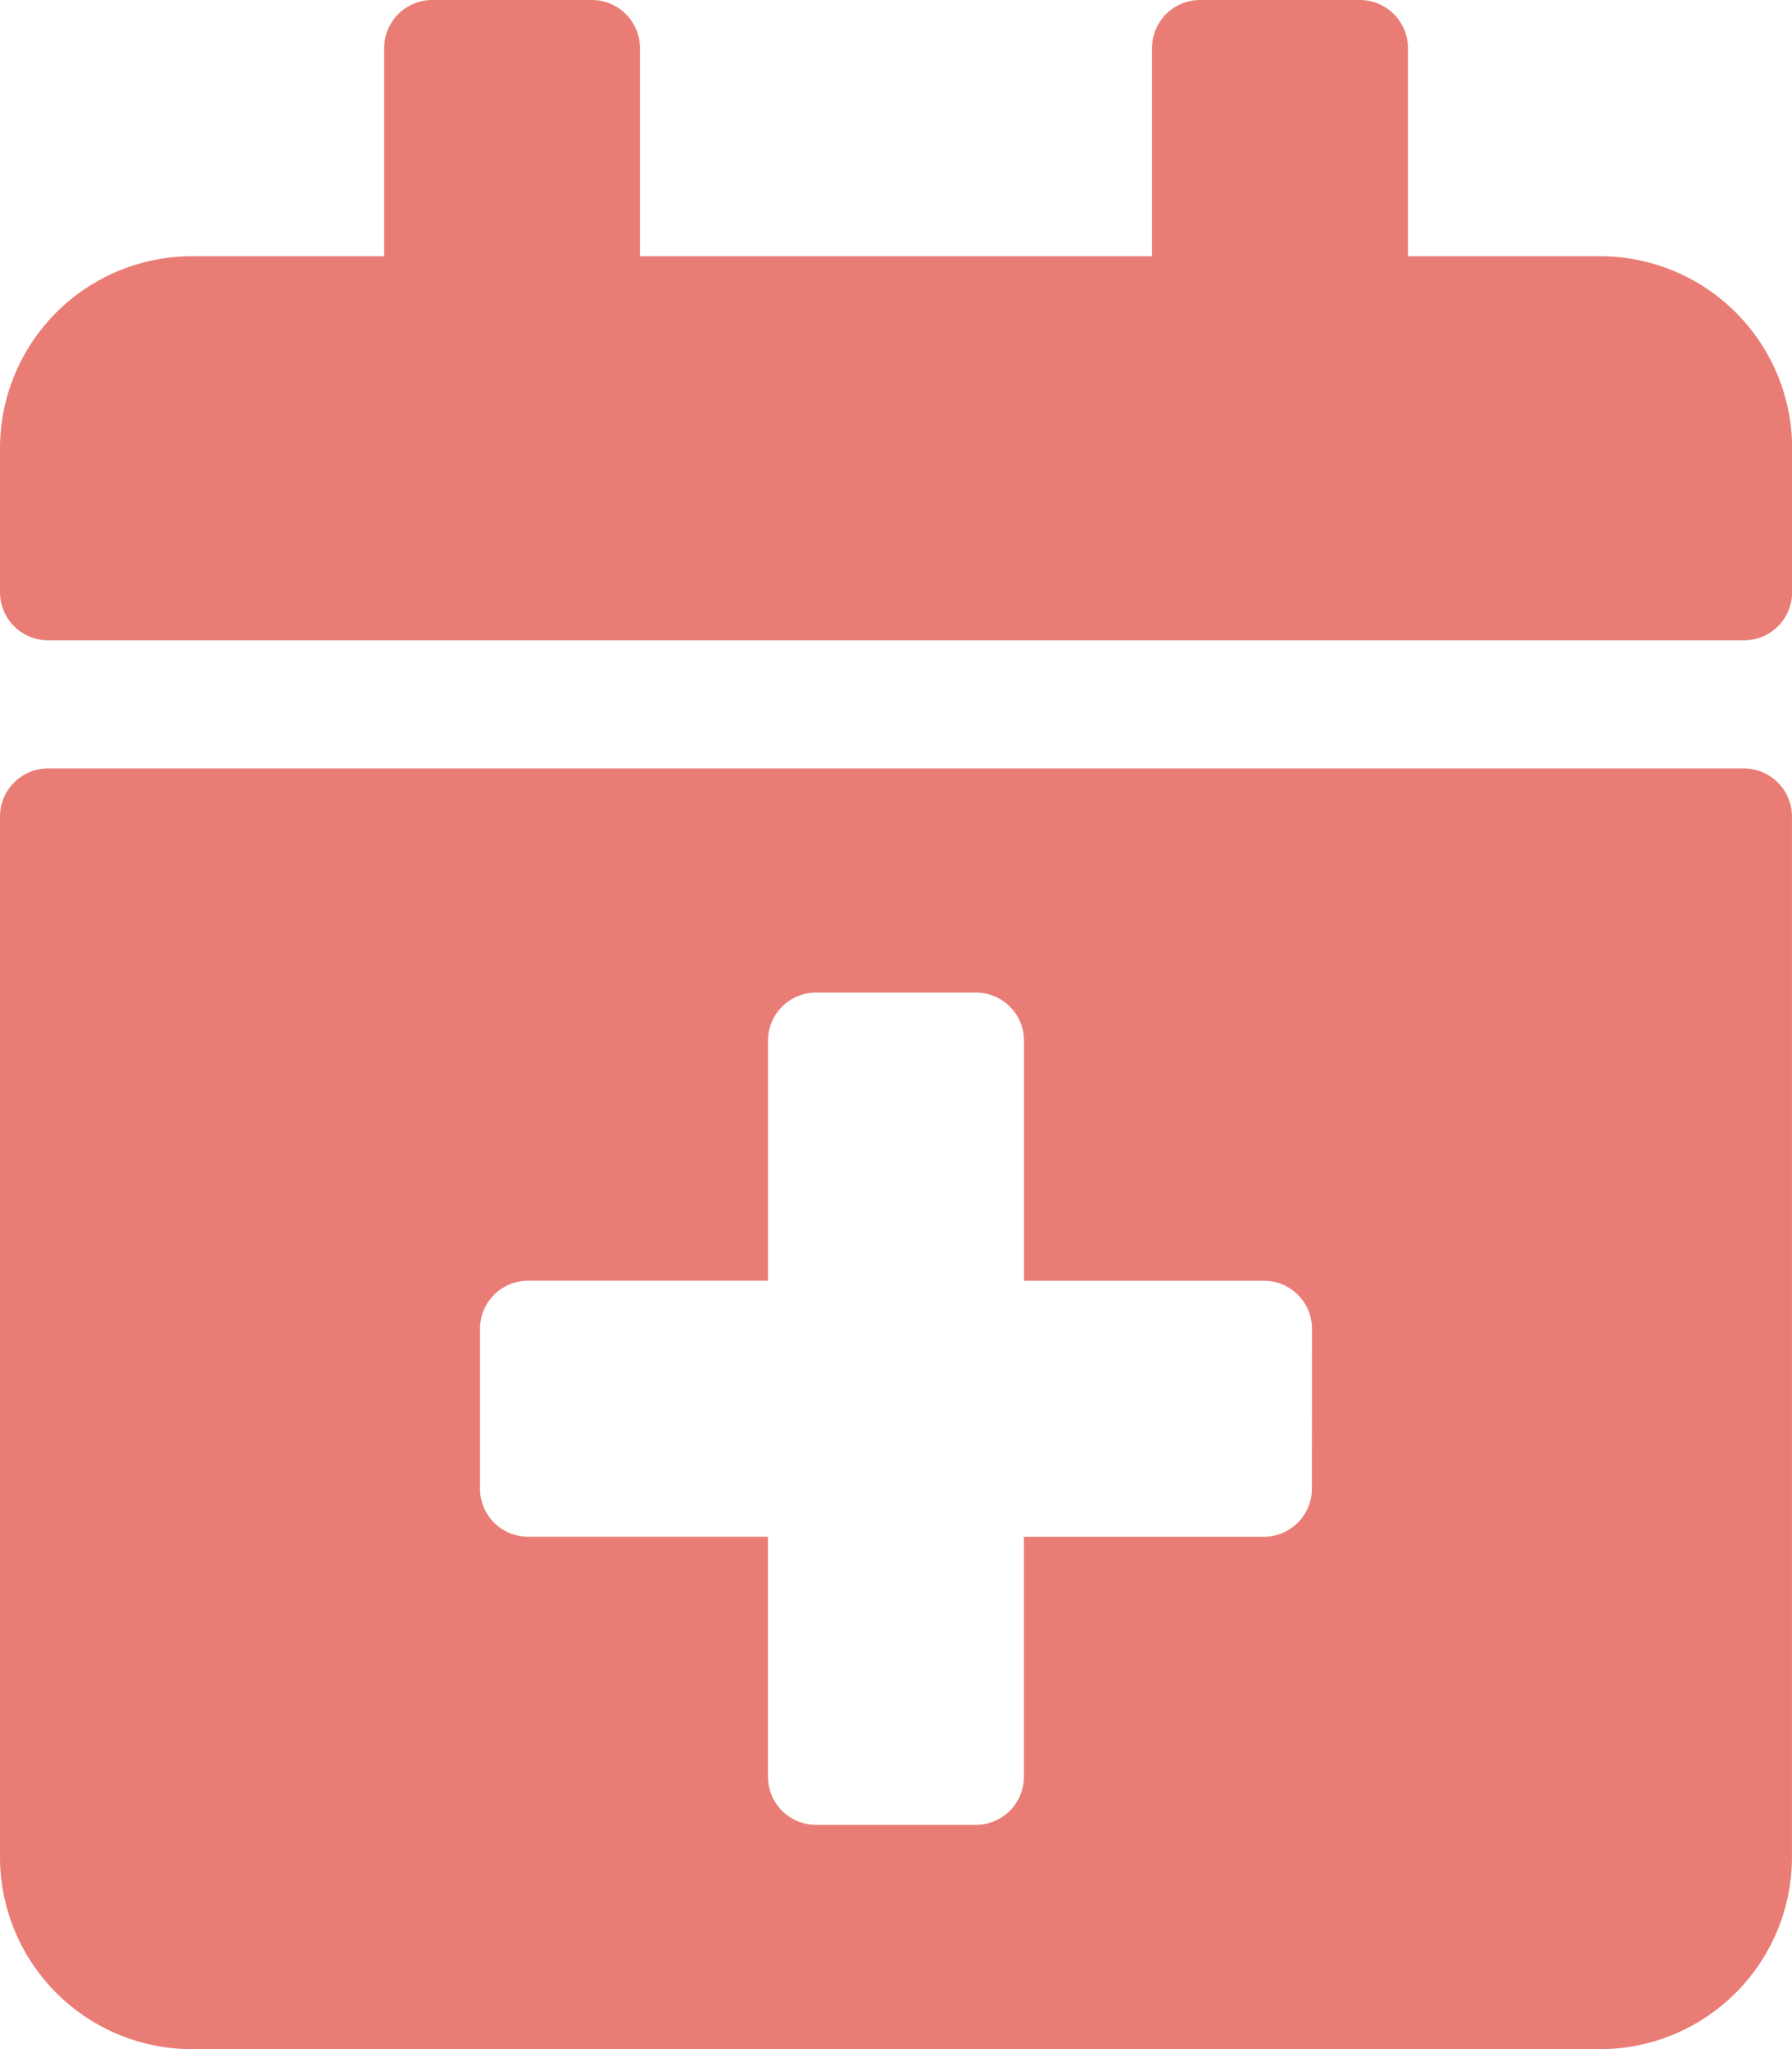 <svg xmlns="http://www.w3.org/2000/svg" width="47.581" height="54.378" viewBox="0 0 47.581 54.378">
  <path id="icone-cadastre-se" d="M46.306,16.993H1.274A1.278,1.278,0,0,1,0,15.719V11.9A5.1,5.1,0,0,1,5.1,6.8h5.1V1.274A1.278,1.278,0,0,1,11.47,0h4.248a1.278,1.278,0,0,1,1.274,1.274V6.8H30.588V1.274A1.278,1.278,0,0,1,31.862,0H36.11a1.278,1.278,0,0,1,1.274,1.274V6.8h5.1a5.1,5.1,0,0,1,5.1,5.1v3.823A1.278,1.278,0,0,1,46.306,16.993Zm-45.032,3.4H46.306a1.278,1.278,0,0,1,1.274,1.274V49.28a5.1,5.1,0,0,1-5.1,5.1H5.1A5.1,5.1,0,0,1,0,49.28V21.666A1.278,1.278,0,0,1,1.274,20.392ZM34.836,35.261a1.278,1.278,0,0,0-1.274-1.274H27.189V27.614a1.278,1.278,0,0,0-1.274-1.274H21.666a1.278,1.278,0,0,0-1.274,1.274v6.372H14.019a1.278,1.278,0,0,0-1.274,1.274v4.248a1.278,1.278,0,0,0,1.274,1.274h6.372v6.372a1.278,1.278,0,0,0,1.274,1.274h4.248a1.278,1.278,0,0,0,1.274-1.274V40.783h6.372a1.278,1.278,0,0,0,1.274-1.274Z" fill="#e97d75"/>
</svg>
